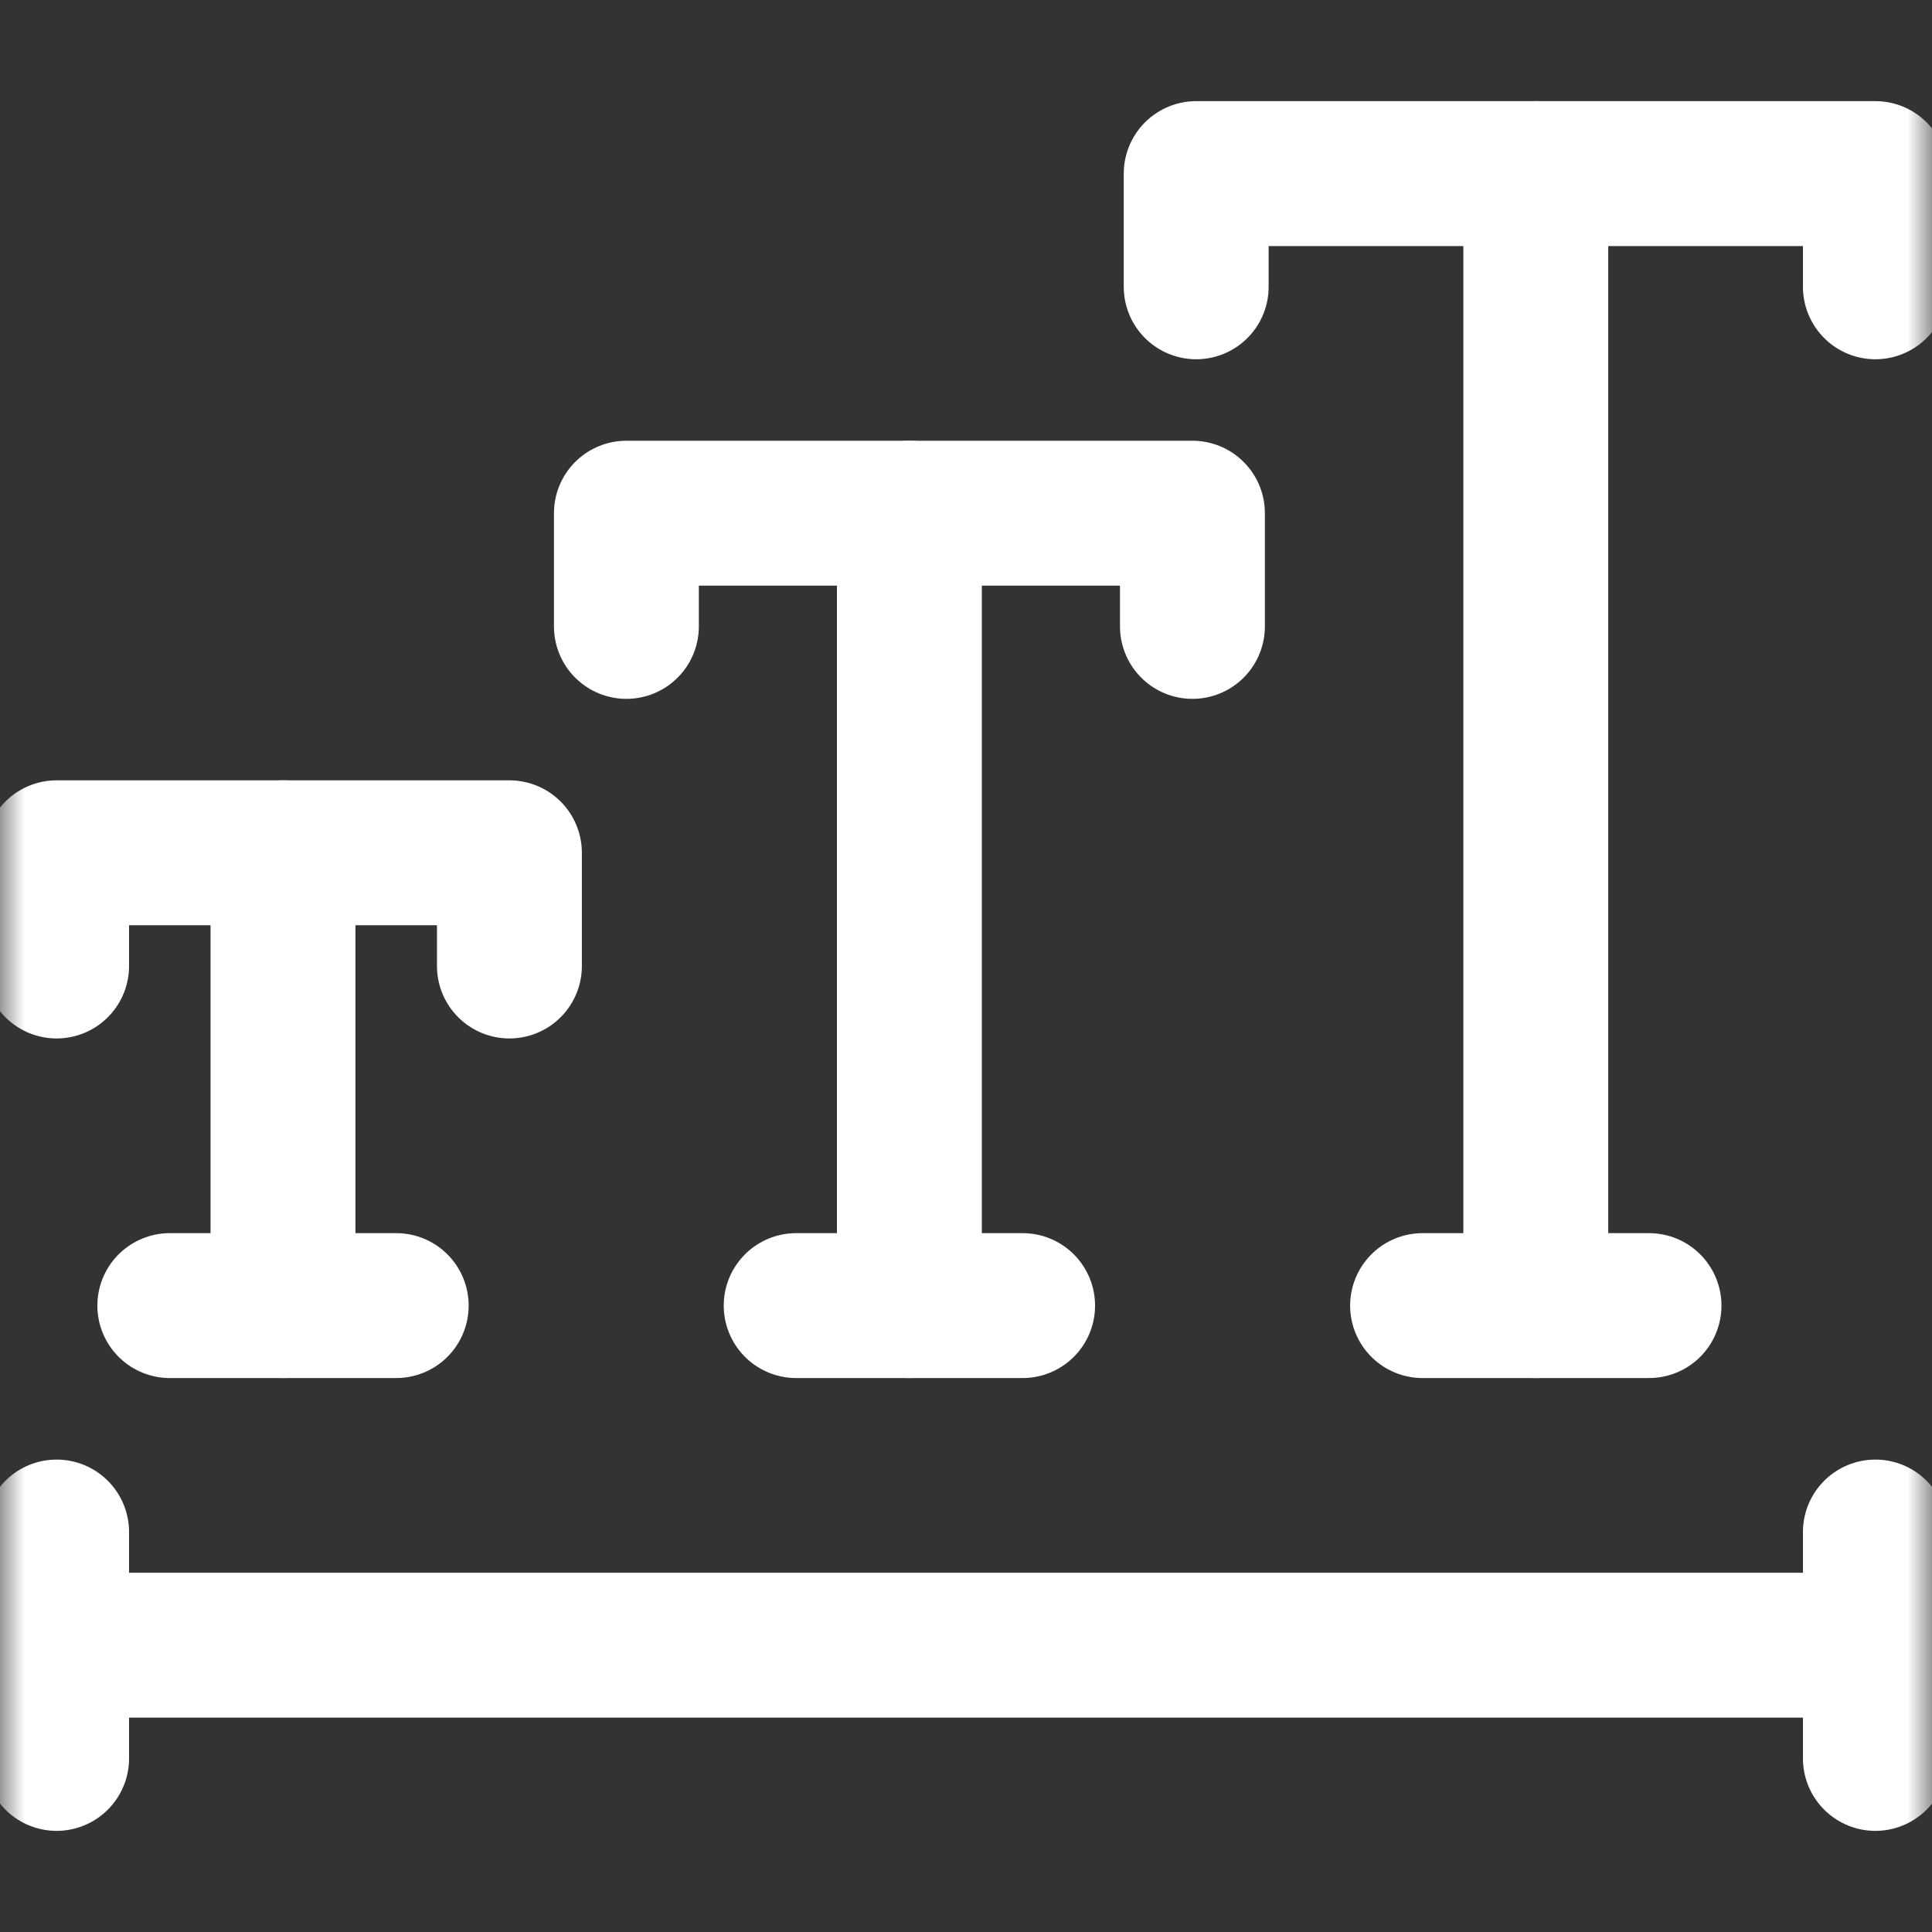 <svg width="40" height="40" viewBox="0 0 40 40" fill="none" xmlns="http://www.w3.org/2000/svg">
<rect x="0" y="0" width="40" height="40" fill="#333333" stroke="none"/>
<mask id="mask0_3942_18742" style="mask-type:luminance" maskUnits="userSpaceOnUse" x="0" y="0" width="40" height="40">
<path d="M0 3.8147e-06H40V40H0V3.8147e-06Z" fill="white"/>
</mask>
<g mask="url(#mask0_3942_18742)">
<path d="M1.172 20V17.656H10.547V20" stroke="white" stroke-width="3" stroke-miterlimit="10" stroke-linecap="round" stroke-linejoin="round"/>
</g>
<path d="M5.859 17.656V27.031" stroke="white" stroke-width="3" stroke-miterlimit="10" stroke-linecap="round" stroke-linejoin="round"/>
<mask id="mask1_3942_18742" style="mask-type:luminance" maskUnits="userSpaceOnUse" x="0" y="0" width="40" height="40">
<path d="M0 3.8147e-06H40V40H0V3.8147e-06Z" fill="white"/>
</mask>
<g mask="url(#mask1_3942_18742)">
<path d="M3.516 27.031H8.203" stroke="white" stroke-width="3" stroke-miterlimit="10" stroke-linecap="round" stroke-linejoin="round"/>
</g>
<path d="M12.969 12.969V10.625H24.688V12.969" stroke="white" stroke-width="3" stroke-miterlimit="10" stroke-linecap="round" stroke-linejoin="round"/>
<path d="M18.828 10.625V27.031" stroke="white" stroke-width="3" stroke-miterlimit="10" stroke-linecap="round" stroke-linejoin="round"/>
<path d="M16.484 27.031H21.172" stroke="white" stroke-width="3" stroke-miterlimit="10" stroke-linecap="round" stroke-linejoin="round"/>
<mask id="mask2_3942_18742" style="mask-type:luminance" maskUnits="userSpaceOnUse" x="0" y="0" width="40" height="40">
<path d="M0 3.8147e-06H40V40H0V3.8147e-06Z" fill="white"/>
</mask>
<g mask="url(#mask2_3942_18742)">
<path d="M24.766 5.938V3.594H38.828V5.938" stroke="white" stroke-width="3" stroke-miterlimit="10" stroke-linecap="round" stroke-linejoin="round"/>
<path d="M31.797 3.594V27.031" stroke="white" stroke-width="3" stroke-miterlimit="10" stroke-linecap="round" stroke-linejoin="round"/>
</g>
<path d="M29.453 27.031H34.141" stroke="white" stroke-width="3" stroke-miterlimit="10" stroke-linecap="round" stroke-linejoin="round"/>
<mask id="mask3_3942_18742" style="mask-type:luminance" maskUnits="userSpaceOnUse" x="0" y="0" width="40" height="40">
<path d="M0 3.8147e-06H40V40H0V3.8147e-06Z" fill="white"/>
</mask>
<g mask="url(#mask3_3942_18742)">
<path d="M1.172 31.719V36.406" stroke="white" stroke-width="3" stroke-miterlimit="10" stroke-linecap="round" stroke-linejoin="round"/>
<path d="M38.828 31.719V36.406" stroke="white" stroke-width="3" stroke-miterlimit="10" stroke-linecap="round" stroke-linejoin="round"/>
<path d="M1.172 34.062H38.828" stroke="white" stroke-width="3" stroke-miterlimit="10" stroke-linecap="round" stroke-linejoin="round"/>
</g>
</svg>
